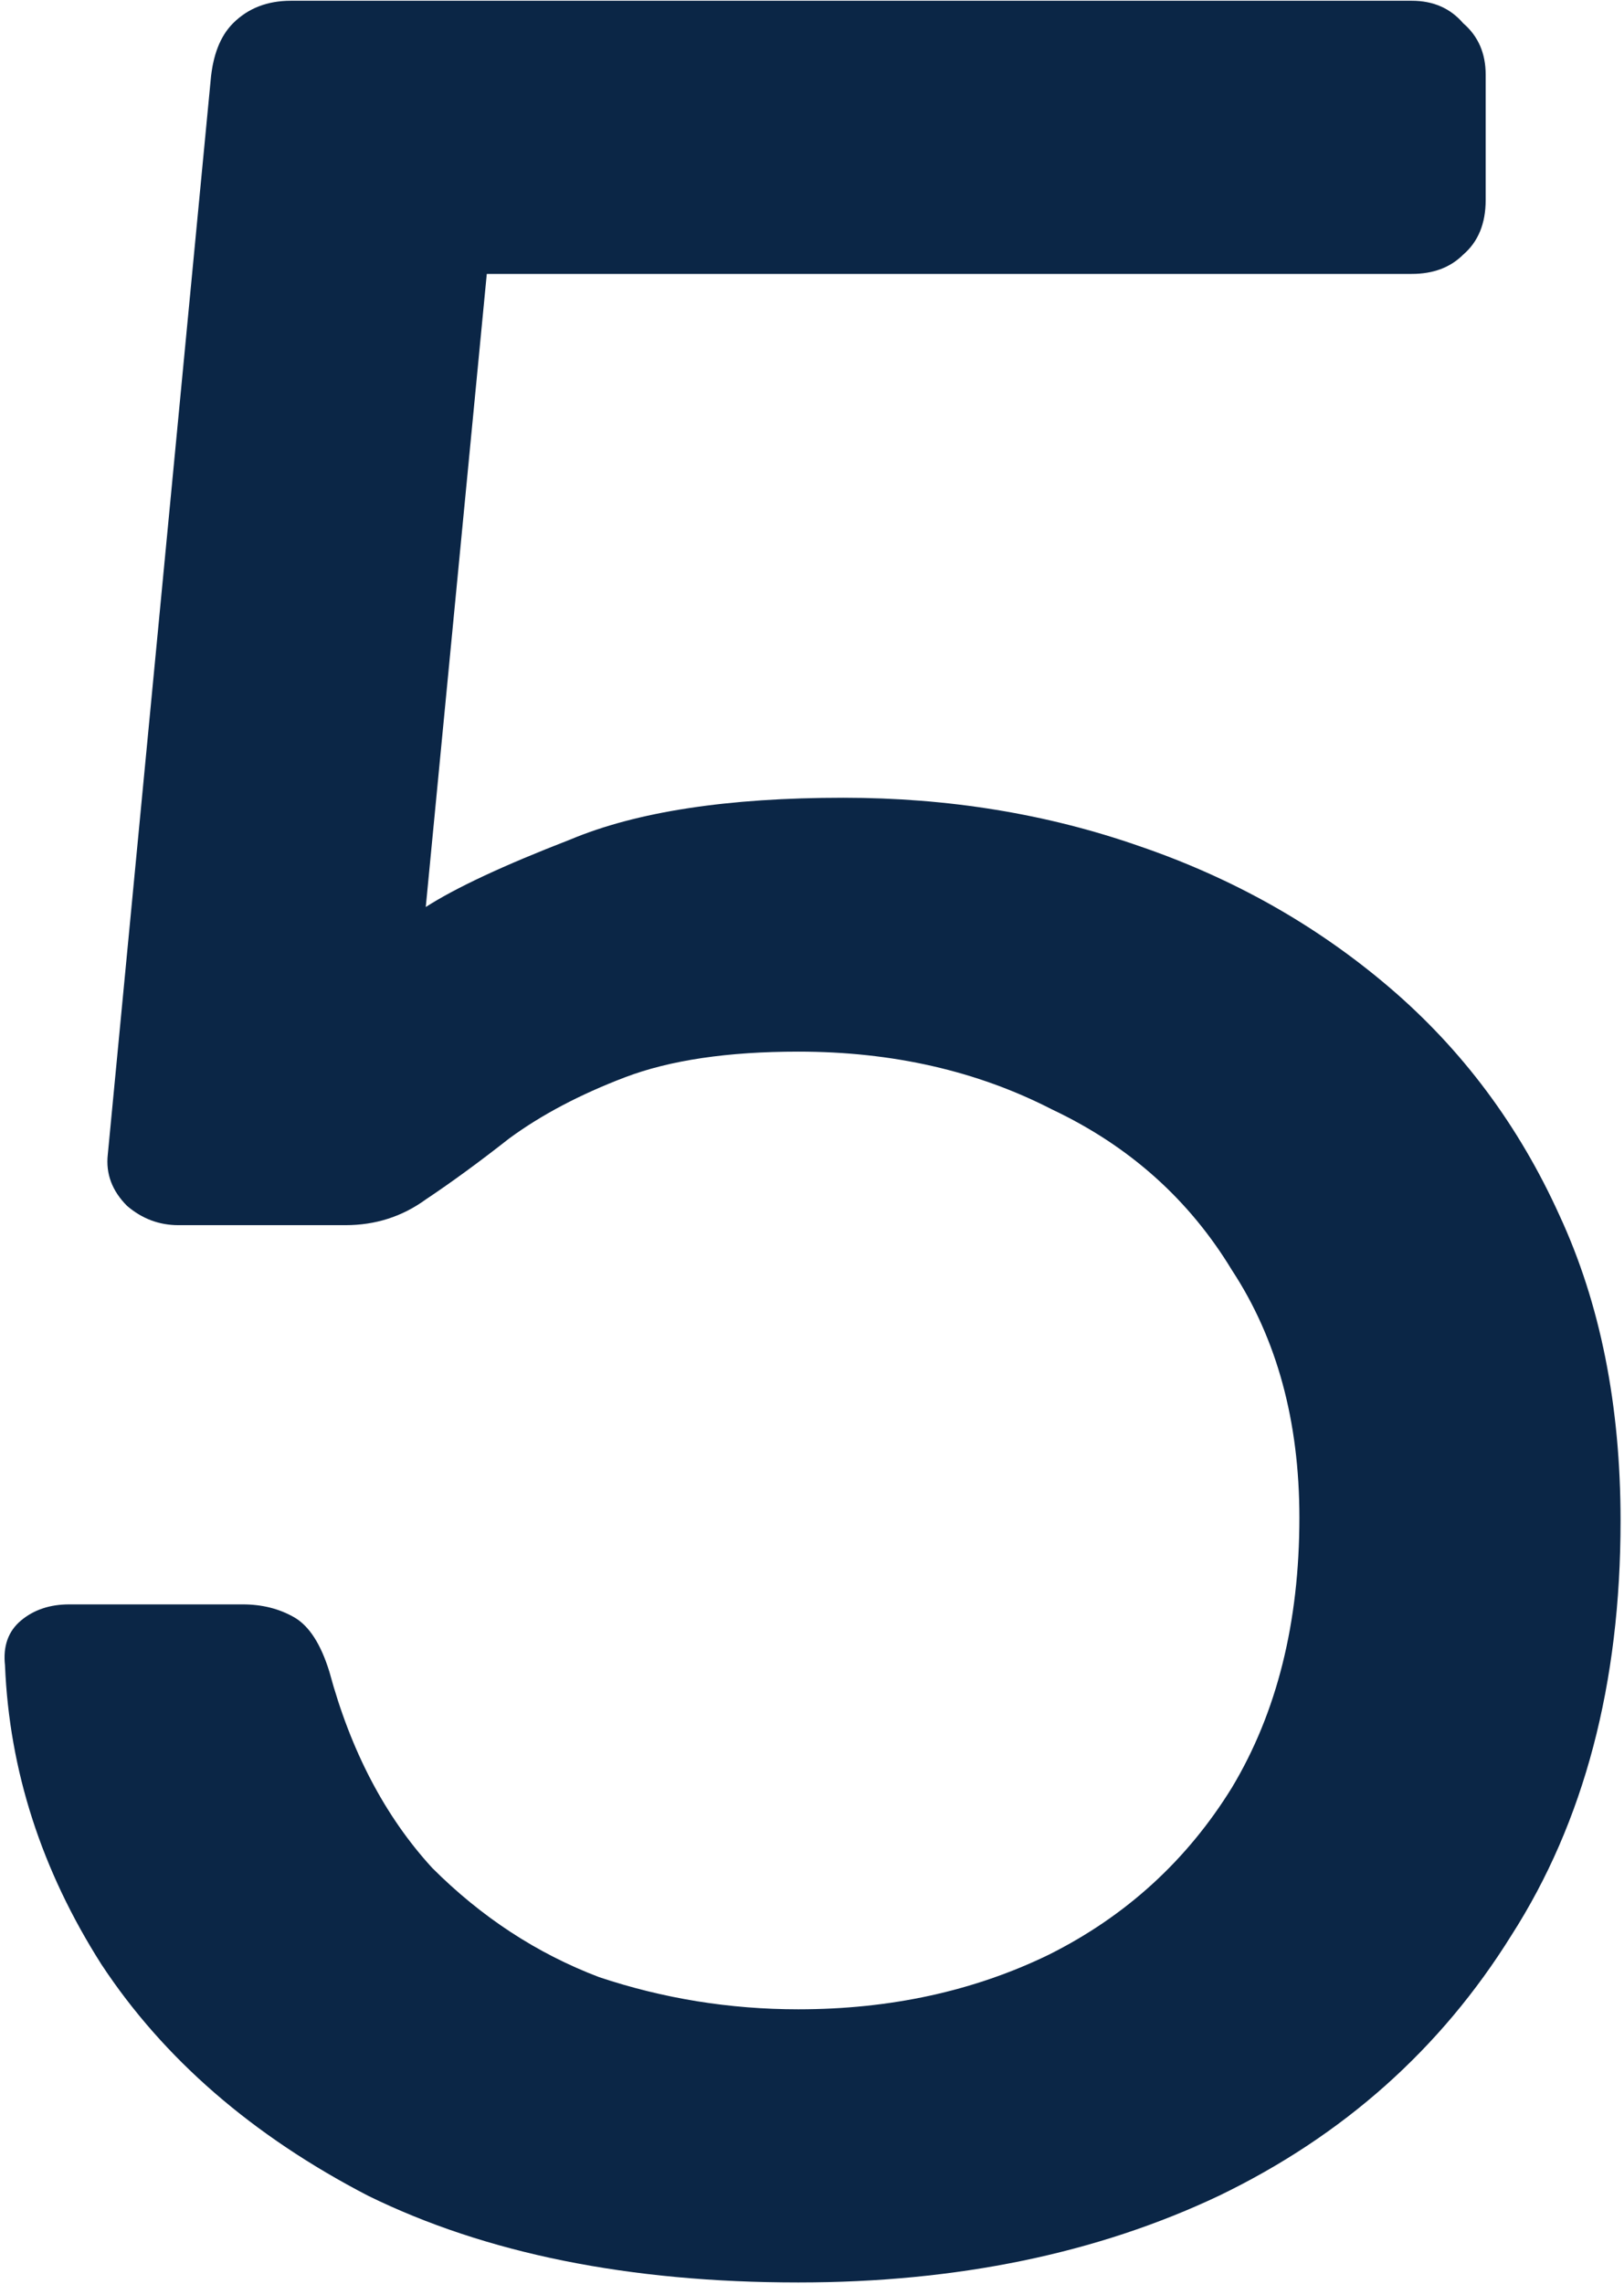 <svg xmlns="http://www.w3.org/2000/svg" width="291" height="409" viewBox="0 0 291 409" fill="none"><path d="M143.052 408.755C112.741 408.755 87.035 403.576 65.932 393.216C45.214 382.473 29.291 368.661 18.164 351.779C7.421 334.897 1.666 317.056 0.898 298.255C0.515 294.802 1.474 292.116 3.776 290.198C6.078 288.28 8.956 287.32 12.409 287.32H43.487C46.94 287.32 50.01 288.088 52.695 289.622C55.381 291.157 57.491 294.418 59.026 299.406C62.863 313.602 69.002 325.305 77.443 334.513C86.267 343.338 96.243 349.86 107.37 354.081C118.88 357.918 130.774 359.836 143.052 359.836C159.55 359.836 174.514 356.575 187.943 350.052C201.755 343.146 212.69 333.17 220.747 320.125C228.805 306.696 232.833 290.582 232.833 271.781C232.833 254.516 228.805 239.744 220.747 227.466C213.074 214.805 202.331 205.213 188.518 198.69C175.089 191.784 159.934 188.331 143.052 188.331C130.391 188.331 120.031 189.865 111.974 192.935C103.917 196.004 97.01 199.649 91.255 203.87C85.884 208.09 80.896 211.735 76.292 214.805C72.071 217.874 67.275 219.409 61.904 219.409H31.977C28.523 219.409 25.454 218.258 22.768 215.956C20.082 213.27 18.931 210.201 19.315 206.747L37.732 14.524C38.115 9.919 39.458 6.466 41.76 4.164C44.446 1.478 47.899 0.135 52.12 0.135H252.977C256.813 0.135 259.883 1.478 262.185 4.164C264.871 6.466 266.214 9.536 266.214 13.372V35.818C266.214 40.038 264.871 43.3 262.185 45.602C259.883 47.904 256.813 49.055 252.977 49.055H87.227L76.292 162.432C81.663 158.979 90.296 154.951 102.19 150.346C114.084 145.359 130.391 142.865 151.109 142.865C169.91 142.865 187.559 145.742 204.057 151.497C220.939 157.253 235.903 165.694 248.948 176.82C261.993 187.947 272.161 201.568 279.451 217.682C286.74 233.413 290.385 251.638 290.385 272.357C290.385 301.517 283.863 326.264 270.818 346.599C258.156 366.934 240.699 382.473 218.445 393.216C196.576 403.576 171.444 408.755 143.052 408.755Z" fill="#0B2646"></path></svg>